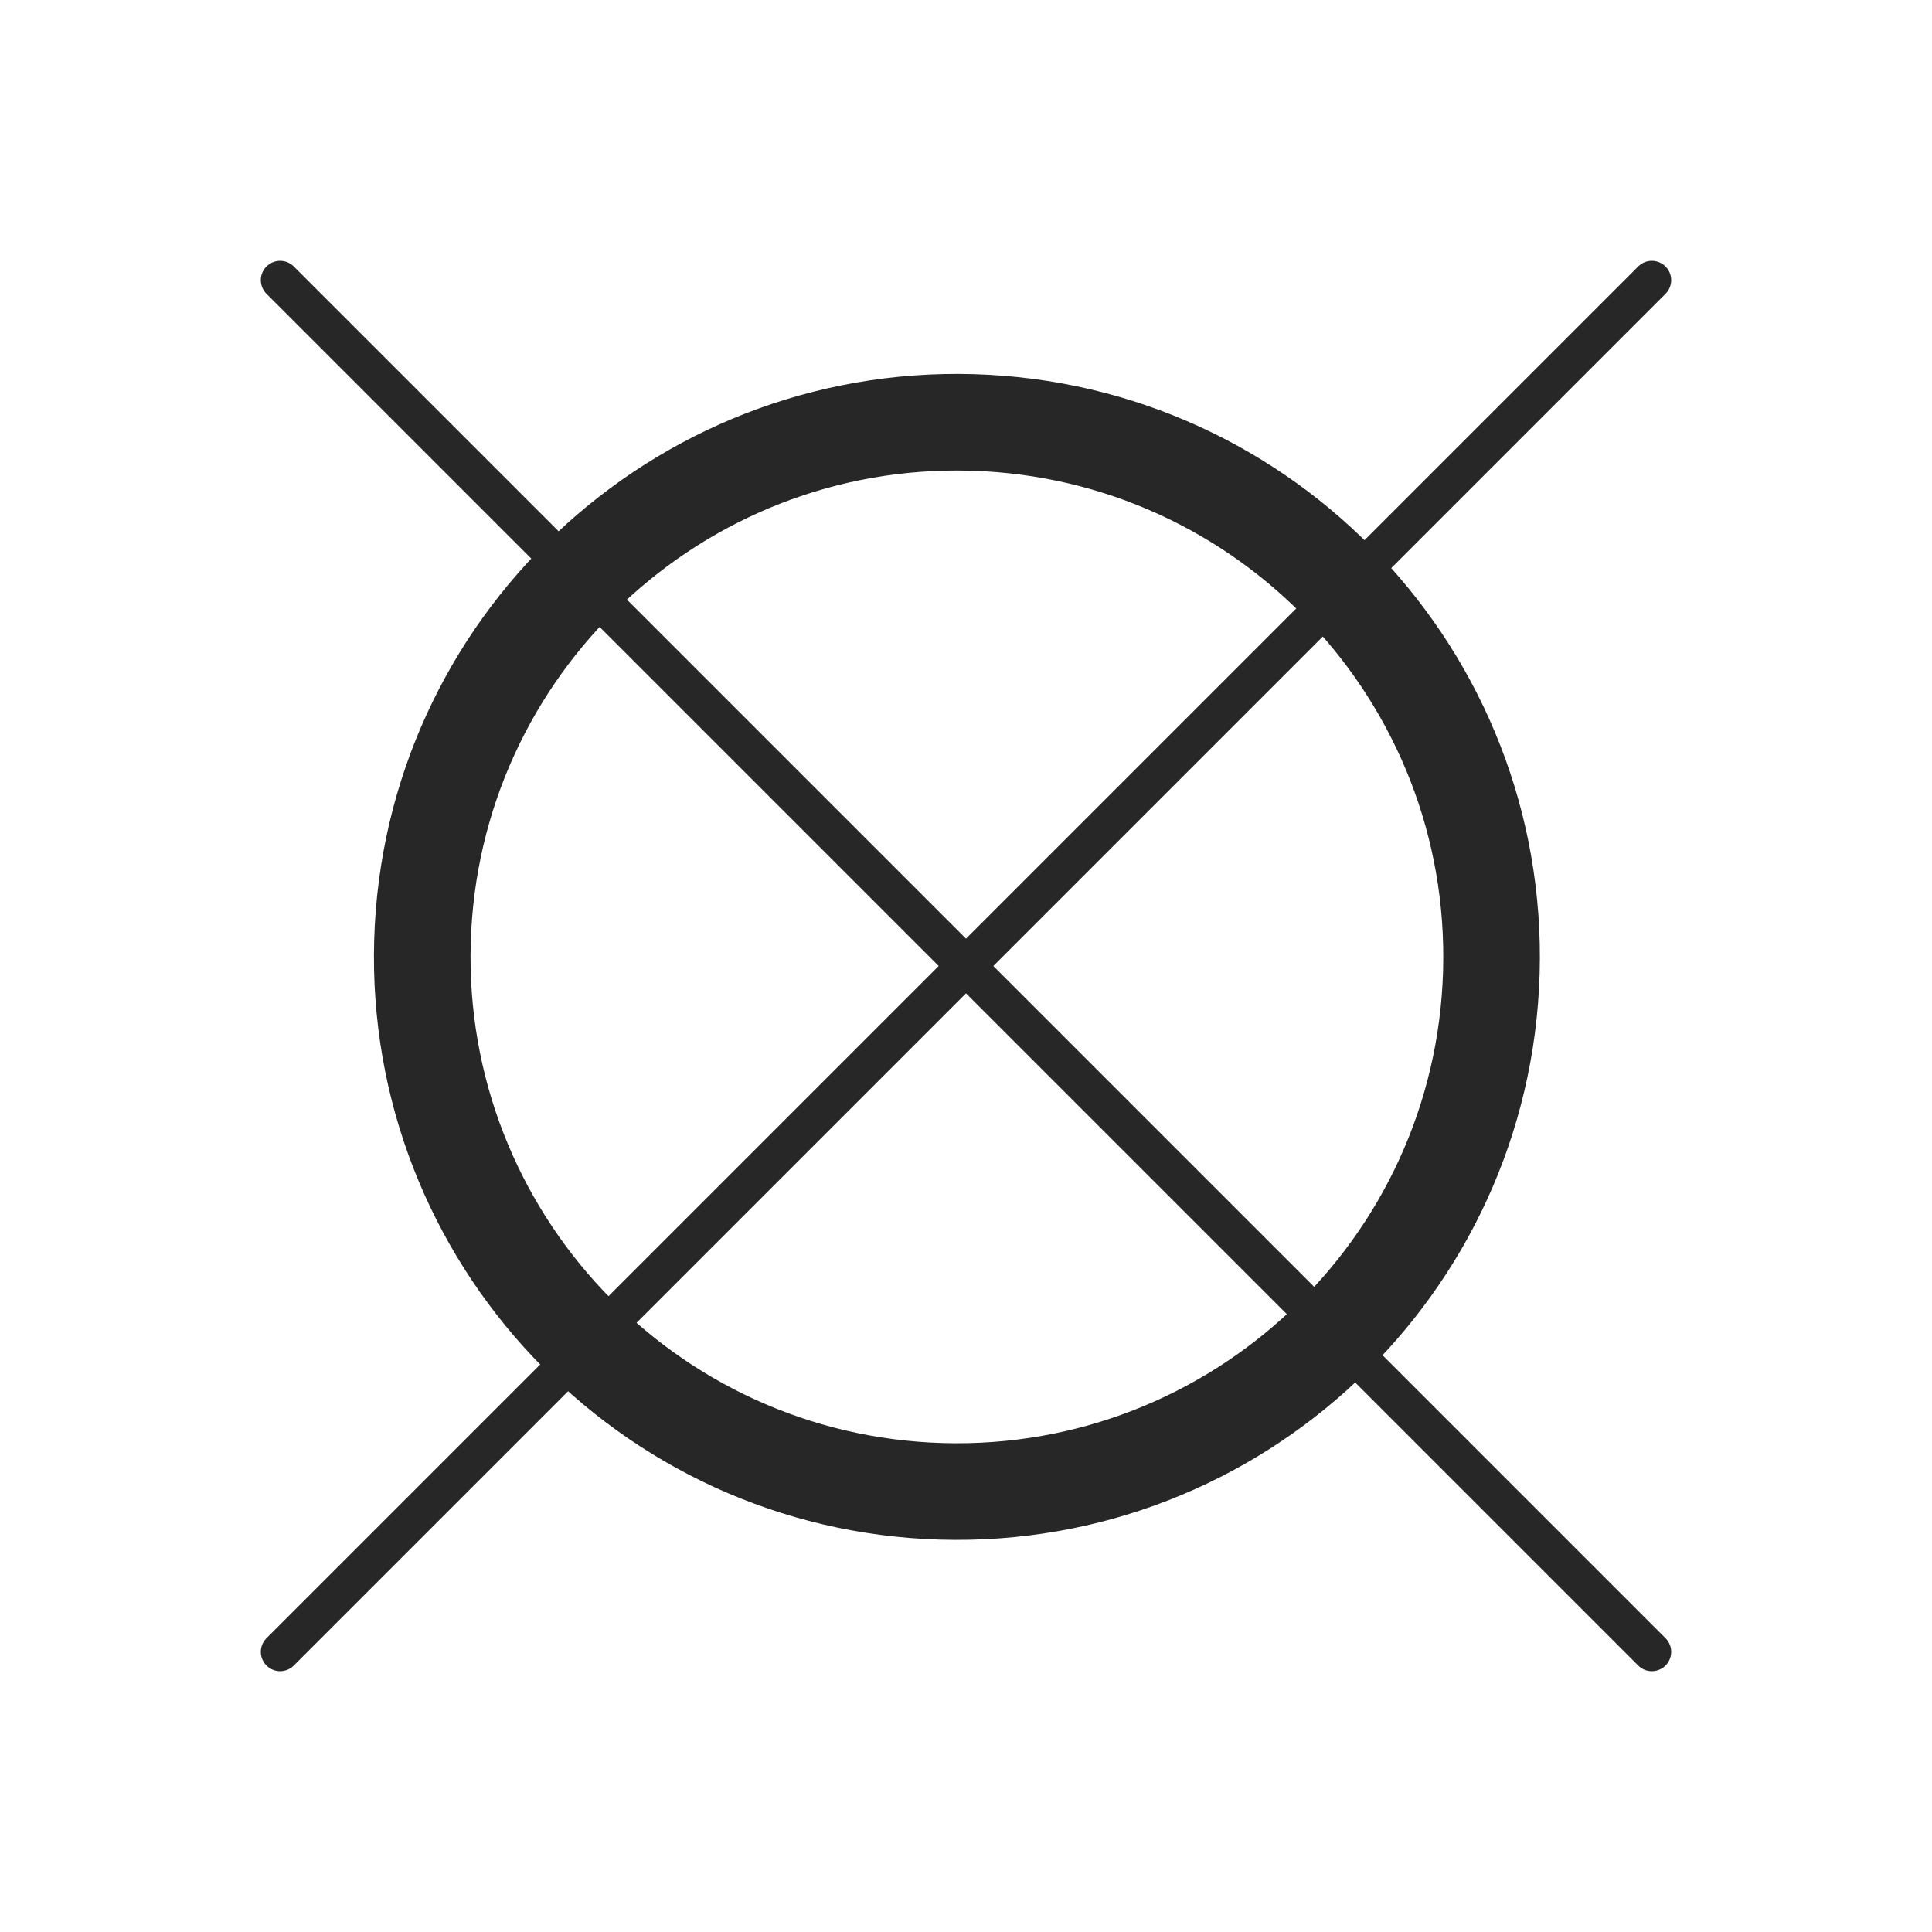 <?xml version="1.0" encoding="UTF-8"?> <svg xmlns="http://www.w3.org/2000/svg" width="200" height="200" viewBox="0 0 200 200" fill="none"><path d="M97.451 154.383C66.902 153.496 42.846 128 43.733 97.451C44.62 66.901 70.116 42.845 100.666 43.732C131.215 44.619 155.271 70.115 154.384 100.665C153.497 131.214 128.001 155.27 97.451 154.383Z" stroke="#272727" stroke-width="10" stroke-miterlimit="10"></path><path d="M29 171L171 29M29 171L171 29" stroke="#272727" stroke-width="4" stroke-linecap="round" stroke-linejoin="round"></path><path d="M29 29L171 171M29 29L171 171" stroke="#272727" stroke-width="4" stroke-linecap="round" stroke-linejoin="round"></path></svg> 